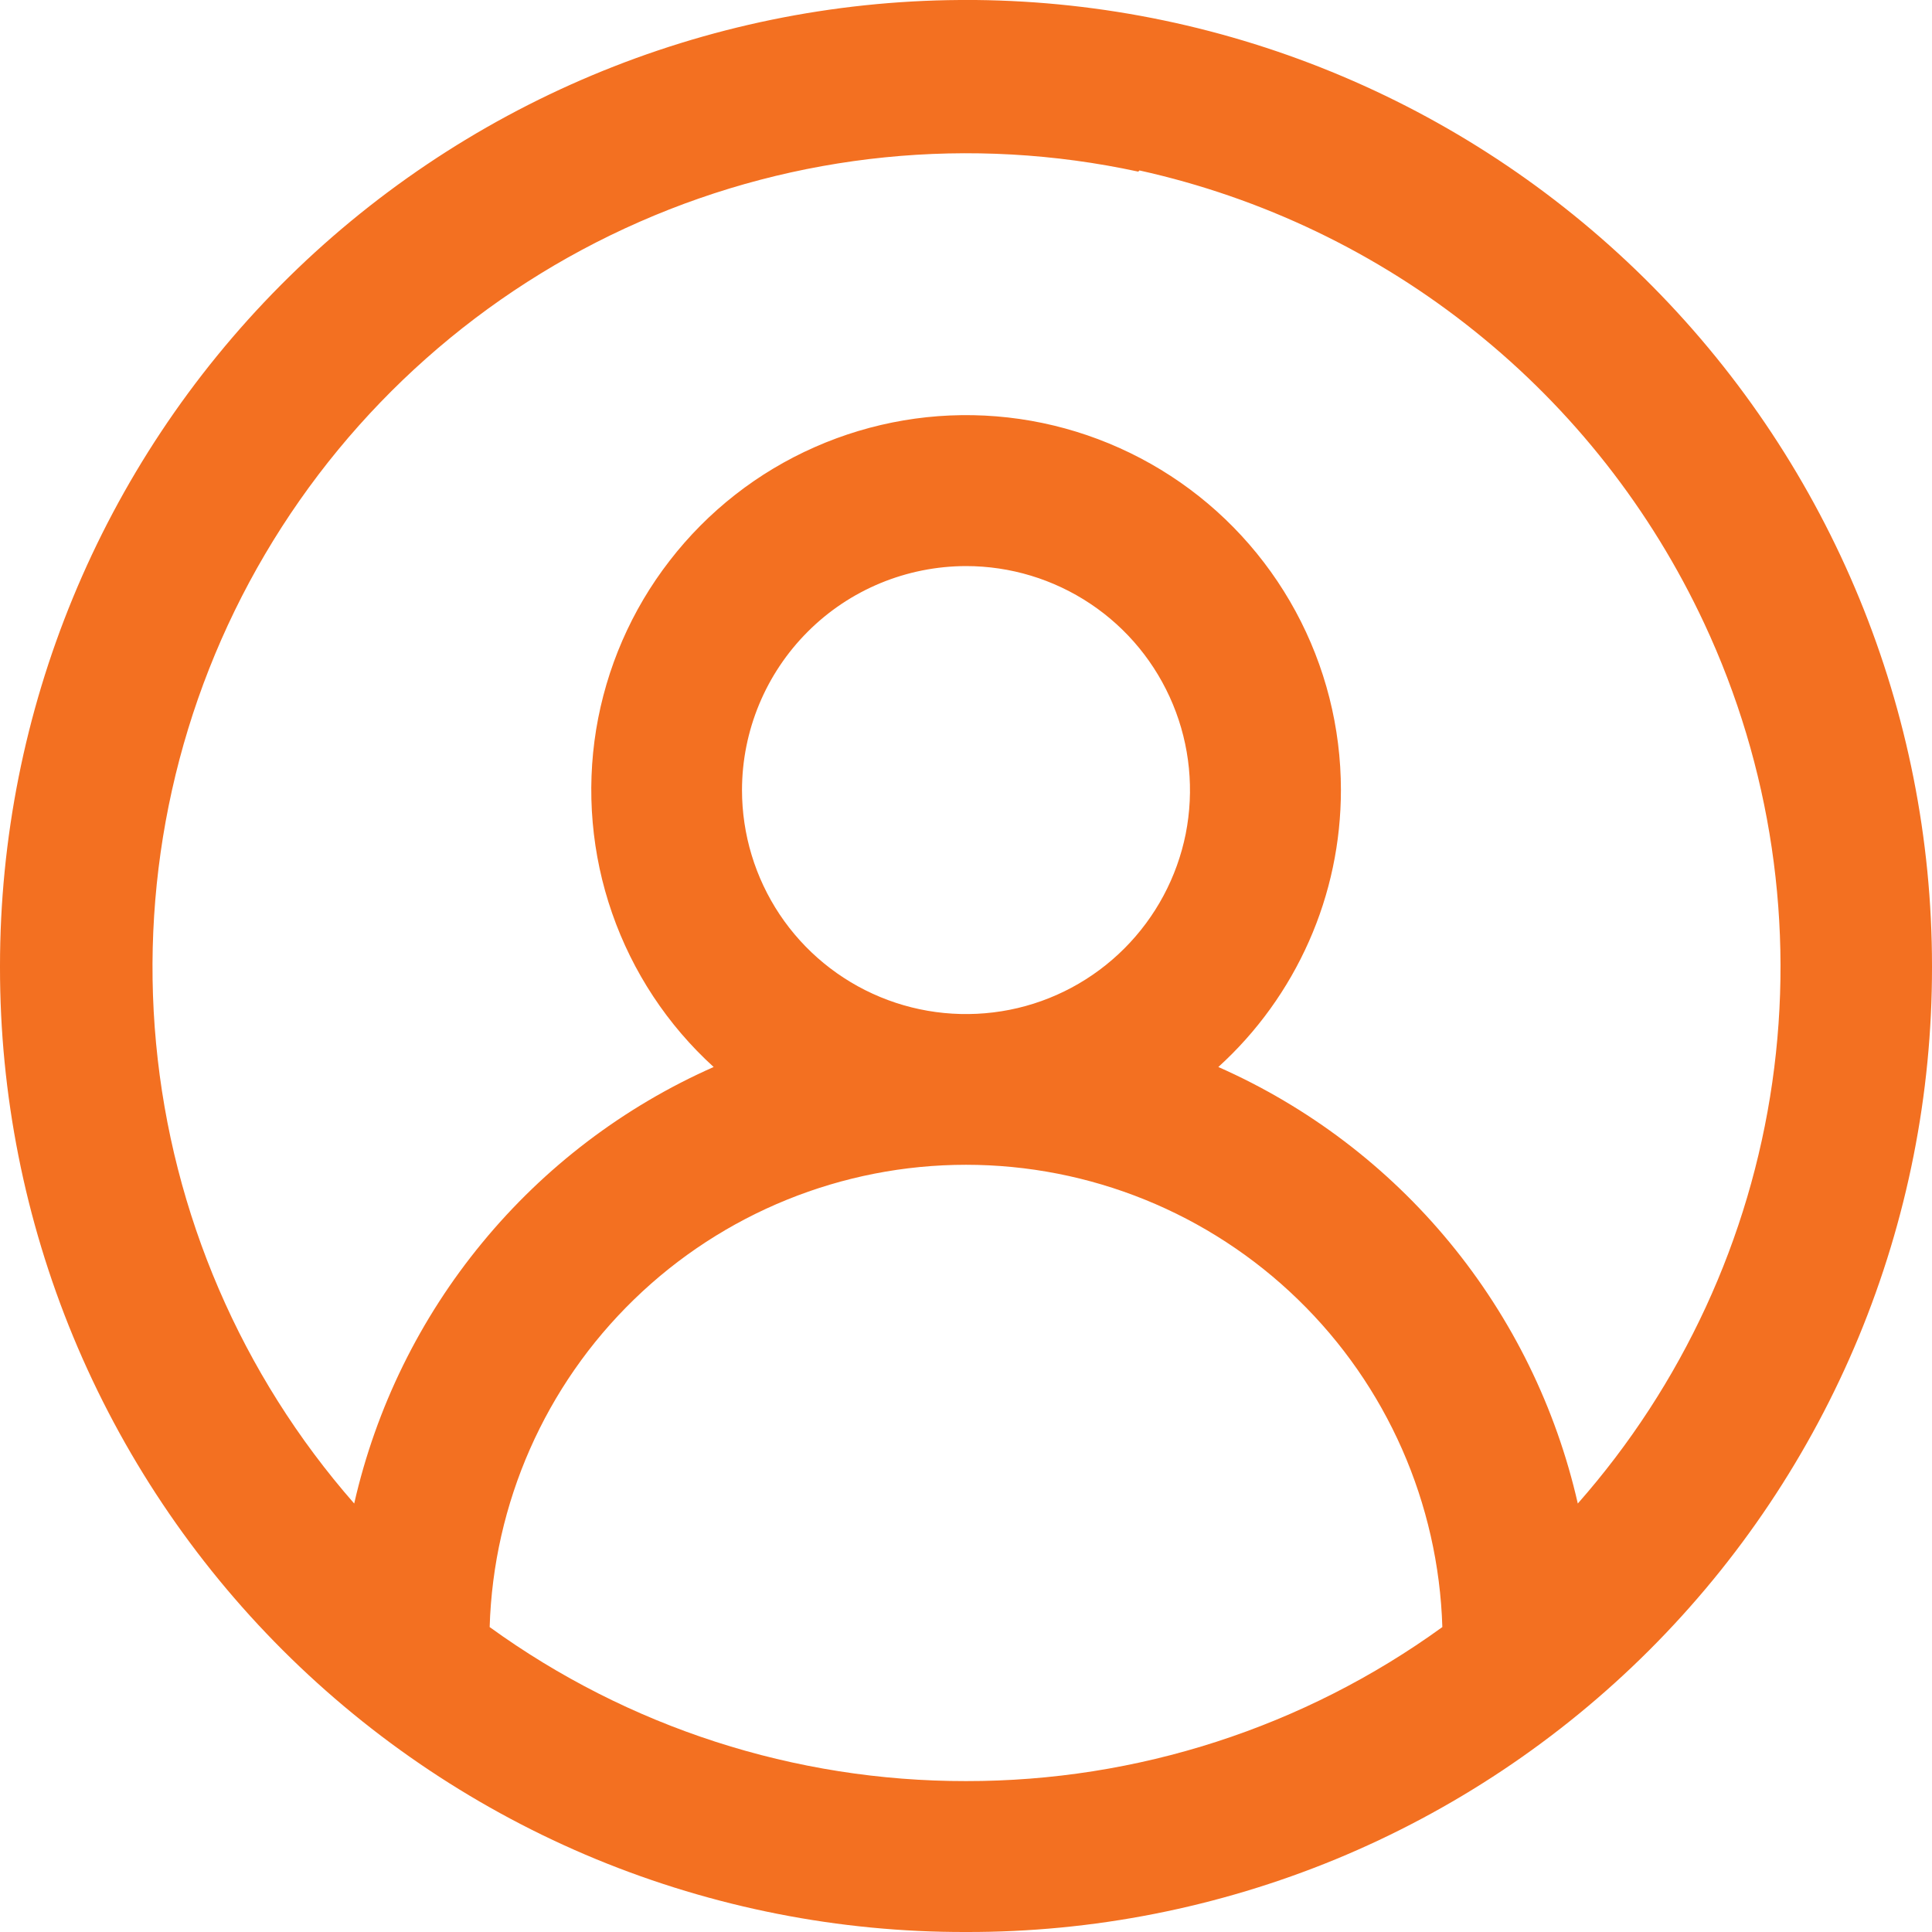 <svg width="18" height="18" viewBox="0 0 18 18" fill="none" xmlns="http://www.w3.org/2000/svg">
<g clip-path="url(#clip0_39_2)">
<path d="M9 18C7.818 18.003 6.648 17.772 5.555 17.322C4.463 16.871 3.47 16.209 2.634 15.374C1.798 14.539 1.135 13.547 0.683 12.456C0.231 11.364 -0.001 10.194 4.5356e-06 9.012C4.5356e-06 9.012 4.5356e-06 9.012 4.5356e-06 9.006C4.5356e-06 9 4.5356e-06 9 4.5356e-06 9C-4.14842e-05 6.623 0.94 4.342 2.616 2.656C4.292 0.97 6.567 0.015 8.944 0L9.091 0C11.462 0.024 13.728 0.983 15.396 2.668C17.064 4.353 18 6.629 18 9C18 9 18 9 18 9.007C18 9.014 18 9.007 18 9.012C18.001 10.194 17.769 11.364 17.317 12.456C16.865 13.547 16.202 14.539 15.366 15.374C14.53 16.209 13.537 16.871 12.445 17.322C11.352 17.772 10.182 18.003 9 18ZM9 16.594C10.594 16.596 12.147 16.094 13.438 15.159C13.403 14.005 12.921 12.91 12.092 12.106C11.264 11.302 10.155 10.852 9 10.852C7.846 10.852 6.736 11.302 5.908 12.106C5.079 12.91 4.597 14.005 4.562 15.159C5.853 16.094 7.406 16.596 9 16.594ZM12.493 7.36C12.493 7.846 12.392 8.327 12.195 8.771C11.998 9.216 11.711 9.614 11.351 9.941C12.188 10.311 12.926 10.871 13.508 11.578C14.089 12.284 14.497 13.116 14.7 14.008C15.673 12.904 16.303 11.54 16.512 10.084C16.721 8.627 16.501 7.141 15.878 5.808C15.383 4.748 14.652 3.816 13.739 3.085C12.827 2.353 11.758 1.841 10.616 1.588L10.605 1.599C9.046 1.262 7.421 1.425 5.96 2.066C4.5 2.706 3.278 3.79 2.469 5.164C1.66 6.538 1.305 8.133 1.454 9.72C1.603 11.308 2.249 12.809 3.3 14.008C3.503 13.116 3.911 12.284 4.493 11.578C5.074 10.872 5.812 10.311 6.649 9.941C6.219 9.55 5.894 9.057 5.703 8.508C5.512 7.96 5.461 7.372 5.554 6.798C5.648 6.225 5.883 5.683 6.239 5.224C6.594 4.764 7.059 4.4 7.59 4.166C8.122 3.931 8.704 3.832 9.283 3.879C9.862 3.926 10.42 4.117 10.907 4.434C11.394 4.751 11.794 5.185 12.071 5.696C12.348 6.207 12.493 6.779 12.493 7.36ZM6.913 7.36C6.913 7.773 7.035 8.176 7.264 8.52C7.493 8.863 7.819 9.131 8.201 9.289C8.582 9.447 9.002 9.488 9.407 9.408C9.811 9.328 10.183 9.129 10.475 8.837C10.767 8.545 10.966 8.173 11.047 7.769C11.127 7.364 11.086 6.944 10.928 6.563C10.77 6.181 10.503 5.855 10.16 5.626C9.816 5.396 9.413 5.274 9 5.274C8.447 5.275 7.916 5.494 7.525 5.886C7.134 6.277 6.914 6.807 6.913 7.36Z" fill="#F37021"/>
</g>
<defs>
<clipPath id="clip0_39_2">
<rect width="18" height="18" fill="white"/>
</clipPath>
</defs>
</svg>
